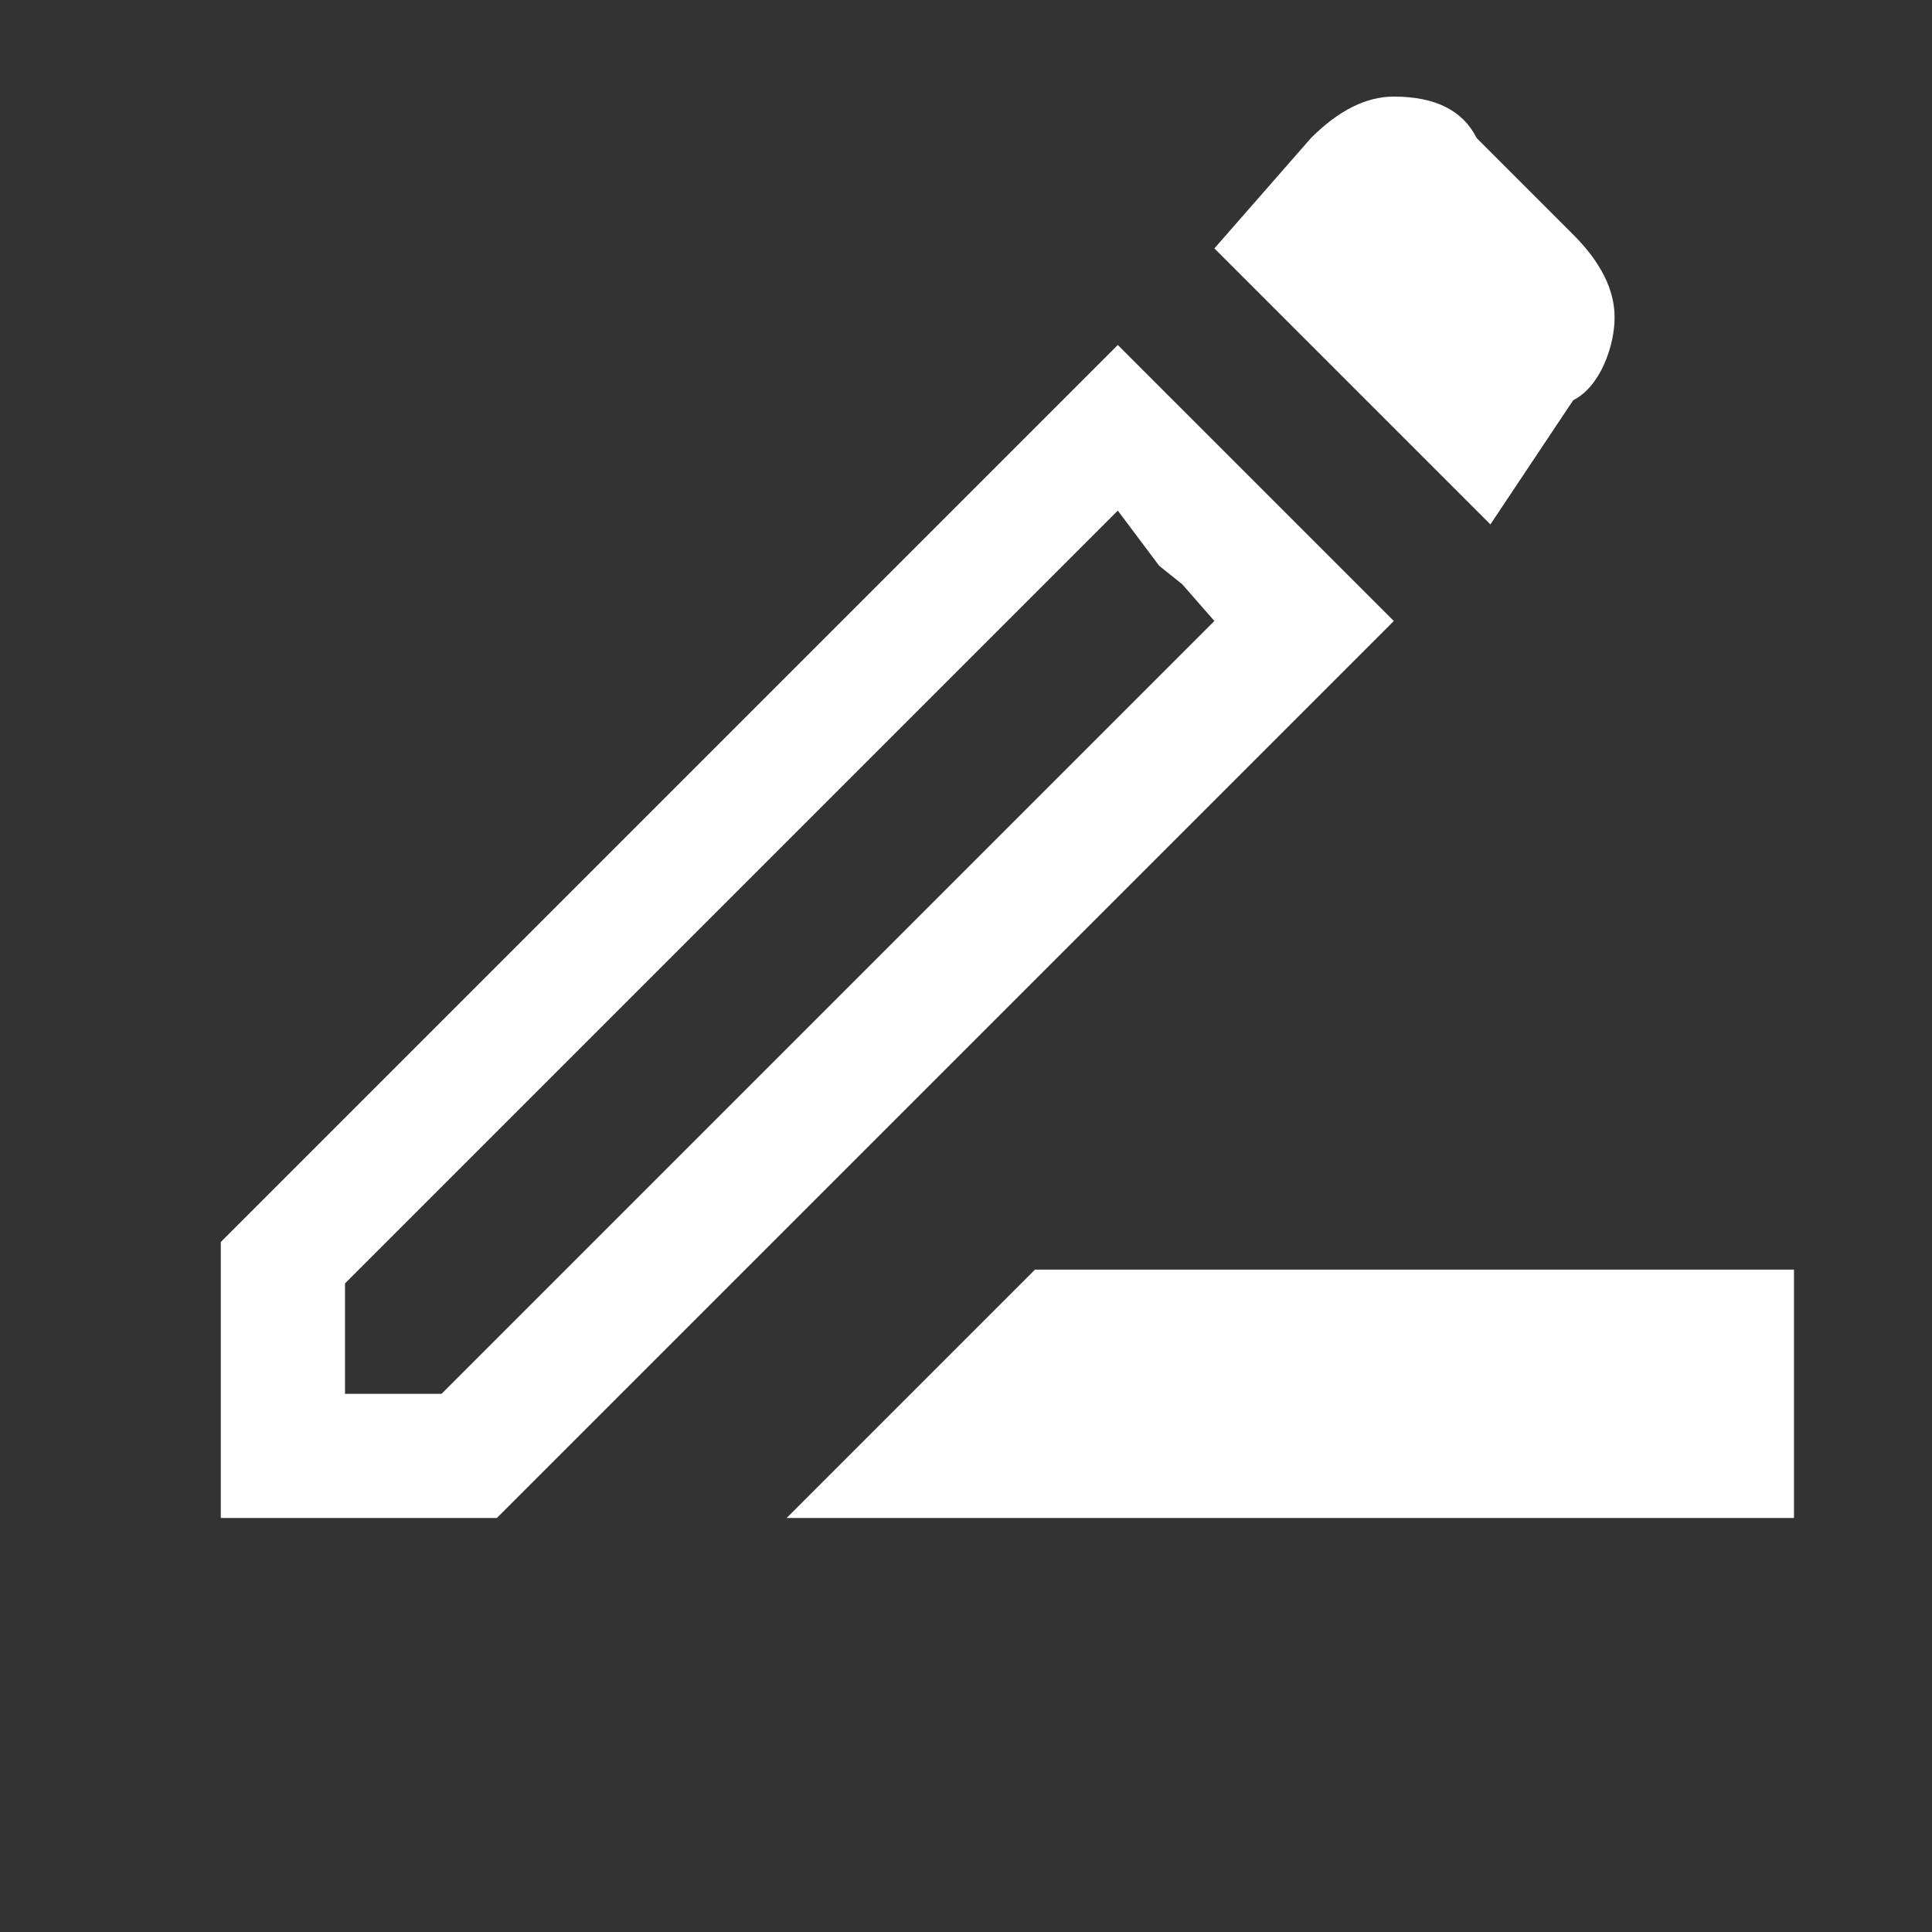 <?xml version="1.0" encoding="utf-8"?>
<!-- Generator: Adobe Illustrator 25.4.6, SVG Export Plug-In . SVG Version: 6.00 Build 0)  -->
<svg version="1.1" id="レイヤー_1" xmlns="http://www.w3.org/2000/svg" xmlns:xlink="http://www.w3.org/1999/xlink" x="0px"
	 y="0px" width="14px" height="14px" viewBox="0 0 14 14" style="enable-background:new 0 0 14 14;" xml:space="preserve">
<rect x="0" y="0" width="14" height="14" fill="#333333" stroke="none"/>
<style type="text/css">
	.st0{fill:#FFFFFF;}
</style>
<path class="st0" d="M5.7,11l1.8-1.8H13V11H5.7z M2.5,10.1h0.7l5.6-5.6L8.1,3.7L2.5,9.3V10.1z M10.8,3.8l-2-2L9.5,1
	c0.2-0.2,0.4-0.3,0.6-0.3c0.3,0,0.5,0.1,0.6,0.3l0.7,0.7c0.2,0.2,0.3,0.4,0.3,0.6c0,0.2-0.1,0.5-0.3,0.6L10.8,3.8z M10.1,4.5L3.6,11
	h-2v-2l6.5-6.5L10.1,4.5z M8.4,4.1L8.1,3.7l0.8,0.8L8.4,4.1z"/>
</svg>
